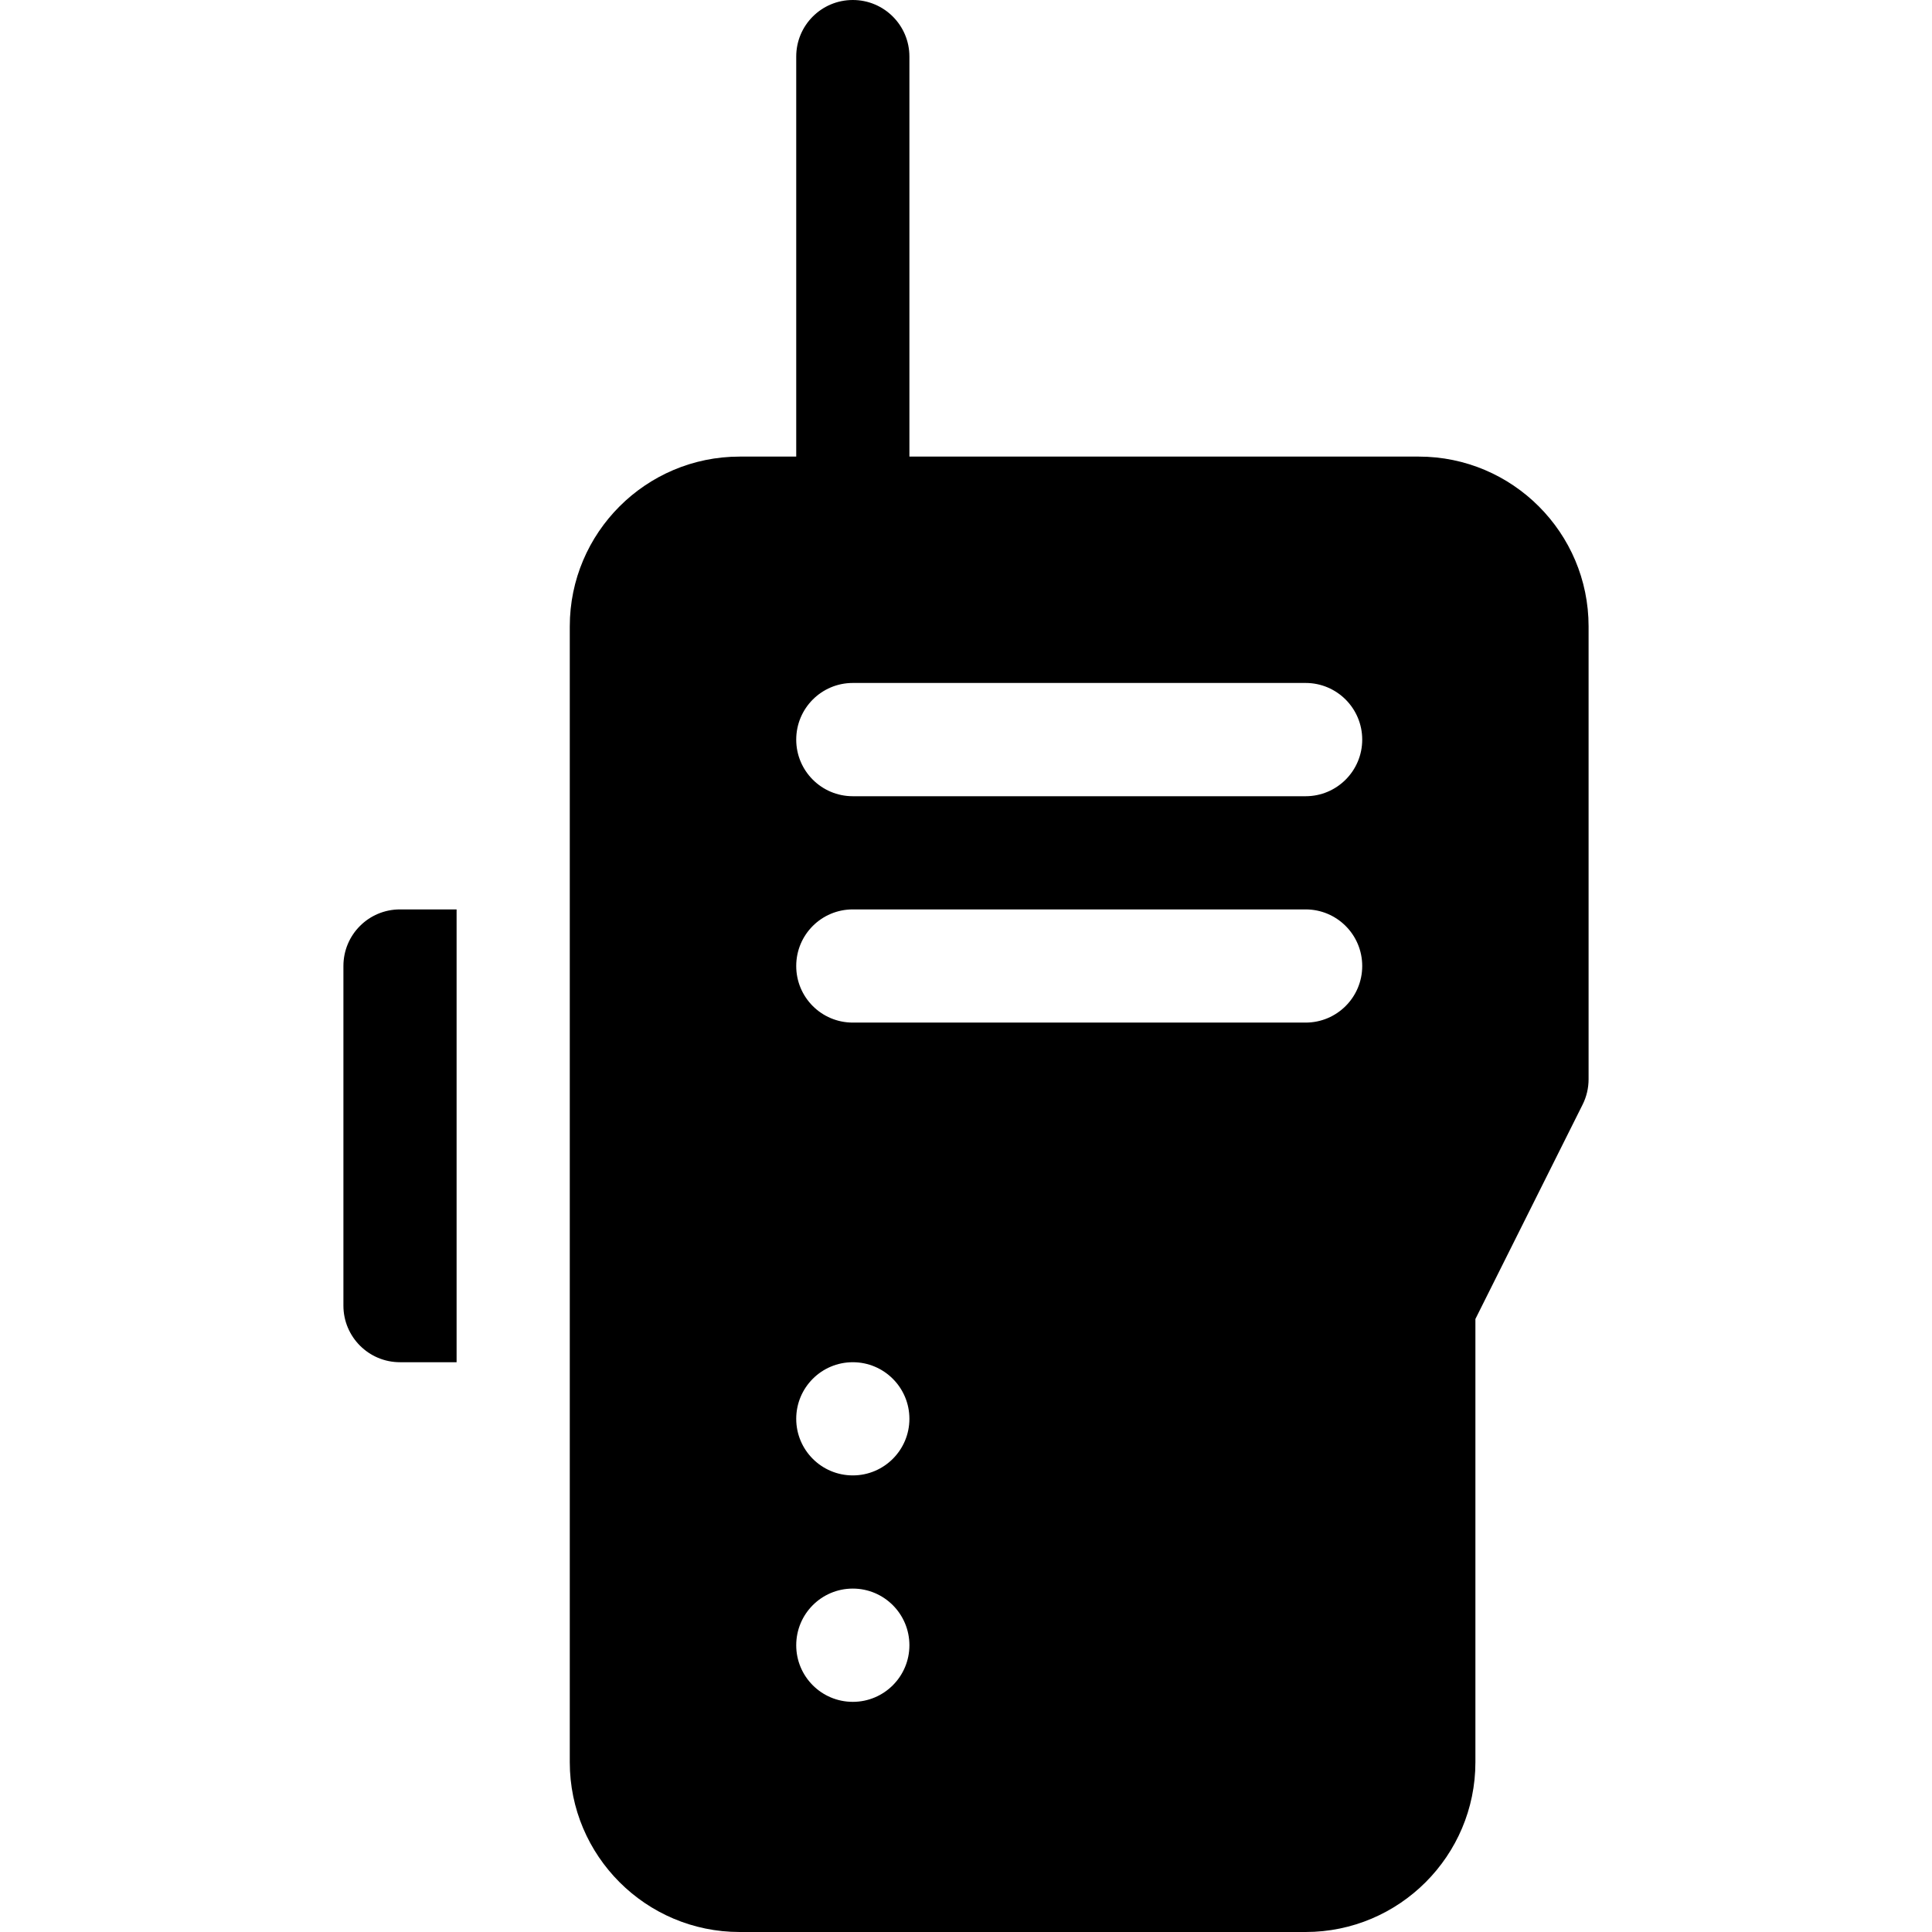 <svg width="24" height="24" viewBox="0 0 24 24" fill="none" xmlns="http://www.w3.org/2000/svg">
<path d="M10.594 0C10.205 0 9.891 0.314 9.891 0.703V5.672H9.188C8.024 5.672 7.078 6.618 7.078 7.781V21.891C7.078 23.054 8.024 24 9.188 24H16.219C17.382 24 18.328 23.054 18.328 21.891V16.385L19.66 13.721C19.709 13.623 19.734 13.515 19.734 13.406V7.781C19.734 6.618 18.788 5.672 17.625 5.672H11.297V0.703C11.297 0.314 10.982 0 10.594 0ZM10.594 21.141C10.205 21.141 9.891 20.826 9.891 20.438C9.891 20.049 10.205 19.734 10.594 19.734C10.982 19.734 11.297 20.049 11.297 20.438C11.297 20.826 10.982 21.141 10.594 21.141ZM10.594 18.328C10.205 18.328 9.891 18.013 9.891 17.625C9.891 17.237 10.205 16.922 10.594 16.922C10.982 16.922 11.297 17.237 11.297 17.625C11.297 18.013 10.982 18.328 10.594 18.328ZM16.219 12.703H10.594C10.205 12.703 9.891 12.389 9.891 12C9.891 11.611 10.205 11.297 10.594 11.297H16.219C16.607 11.297 16.922 11.611 16.922 12C16.922 12.389 16.607 12.703 16.219 12.703ZM16.219 8.484C16.607 8.484 16.922 8.799 16.922 9.188C16.922 9.576 16.607 9.891 16.219 9.891H10.594C10.205 9.891 9.891 9.576 9.891 9.188C9.891 8.799 10.205 8.484 10.594 8.484H16.219Z" fill="black"/>
<path d="M5.672 16.922V11.297H4.969C4.58 11.297 4.266 11.611 4.266 12V16.219C4.266 16.607 4.58 16.922 4.969 16.922H5.672Z" fill="black"/>
</svg>
